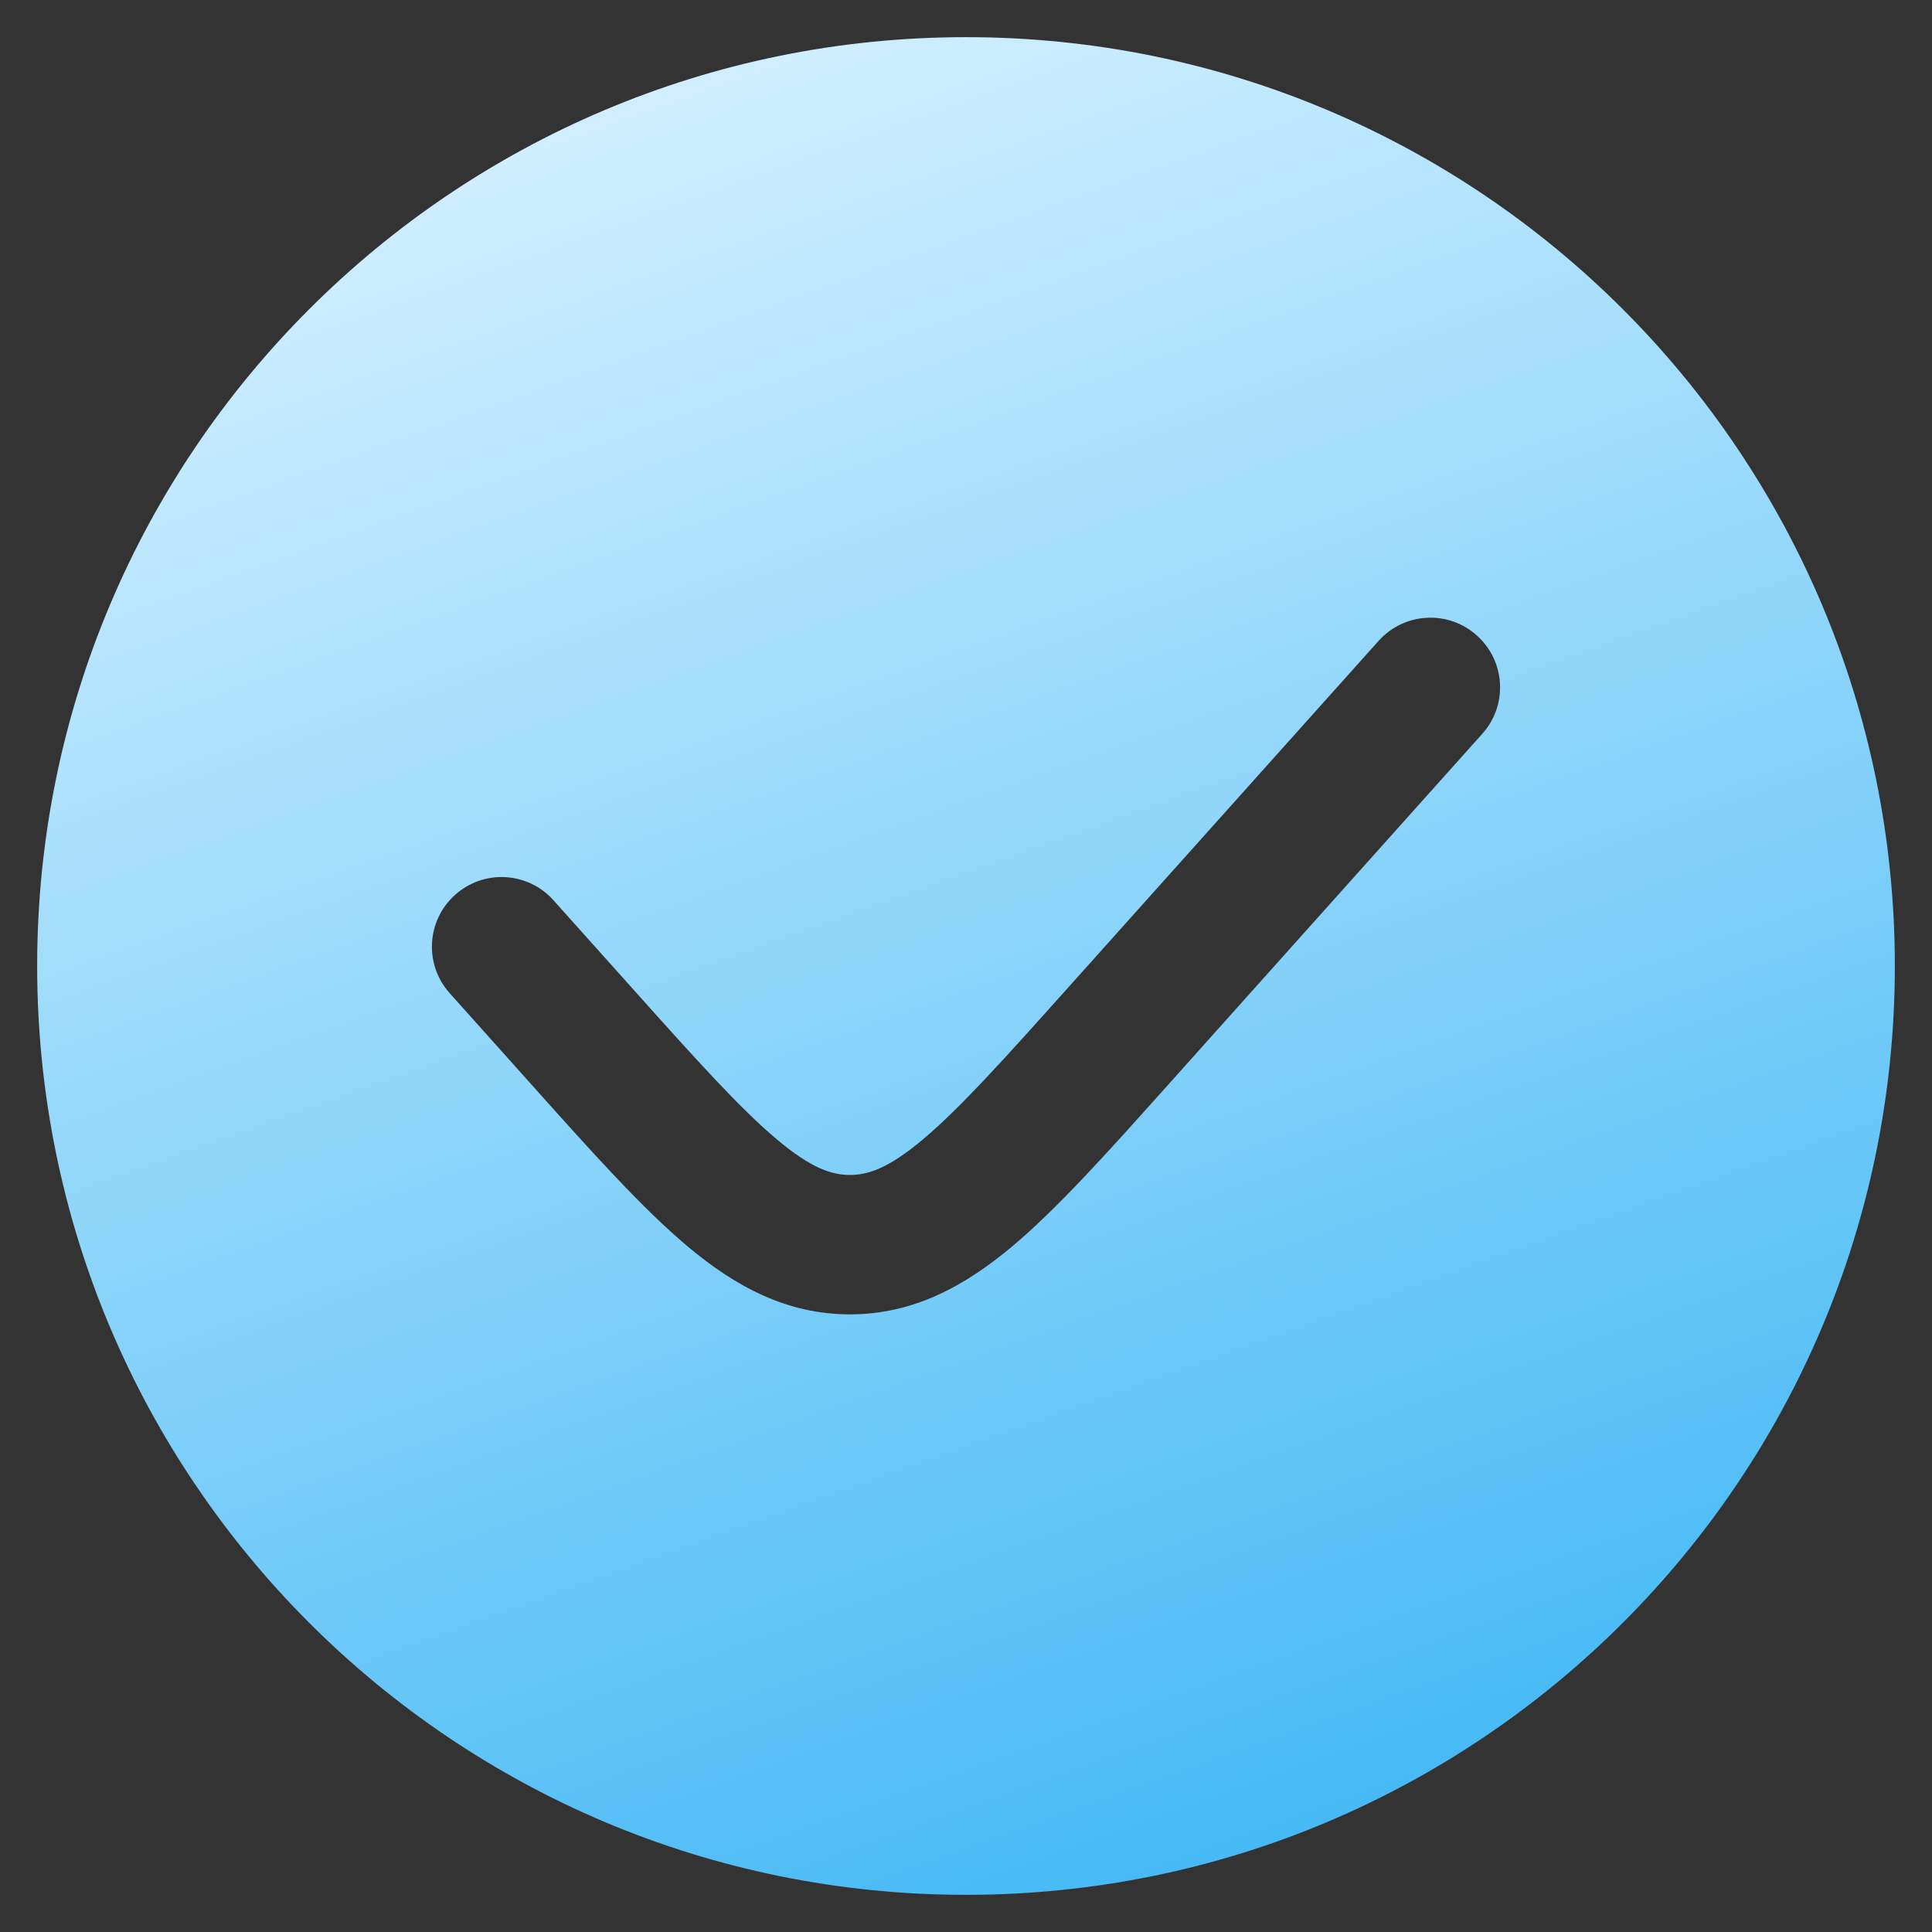 <?xml version="1.0" encoding="UTF-8"?> <svg xmlns="http://www.w3.org/2000/svg" width="26" height="26" viewBox="0 0 26 26" fill="none"><rect x="0" y="0" width="26" height="26" fill="#333333" stroke="none"/> <path fill-rule="evenodd" clip-rule="evenodd" d="M13 25.5C19.904 25.5 25.5 19.904 25.5 13C25.5 6.096 19.904 0.5 13 0.5C6.096 0.5 0.5 6.096 0.5 13C0.5 19.904 6.096 25.5 13 25.5ZM19.948 9.875C20.294 9.49 20.261 8.897 19.875 8.552C19.49 8.206 18.897 8.239 18.552 8.625L14.34 13.329C13.487 14.282 12.912 14.92 12.421 15.333C11.953 15.727 11.678 15.812 11.438 15.812C11.197 15.812 10.922 15.727 10.454 15.333C9.963 14.92 9.388 14.282 8.535 13.329L7.448 12.115C7.103 11.729 6.51 11.697 6.125 12.042C5.739 12.387 5.706 12.98 6.052 13.366L7.184 14.631C7.979 15.519 8.642 16.259 9.248 16.769C9.889 17.307 10.58 17.688 11.438 17.688C12.295 17.688 12.986 17.307 13.627 16.769C14.233 16.259 14.896 15.519 15.691 14.631L19.948 9.875Z" fill="url(#paint0_linear_1113_106)"></path> <defs> <linearGradient id="paint0_linear_1113_106" x1="8.582" y1="0.5" x2="17.526" y2="25.5" gradientUnits="userSpaceOnUse"> <stop stop-color="#D4F0FF"></stop> <stop offset="1" stop-color="#42B8F5"></stop> </linearGradient> </defs> </svg> 